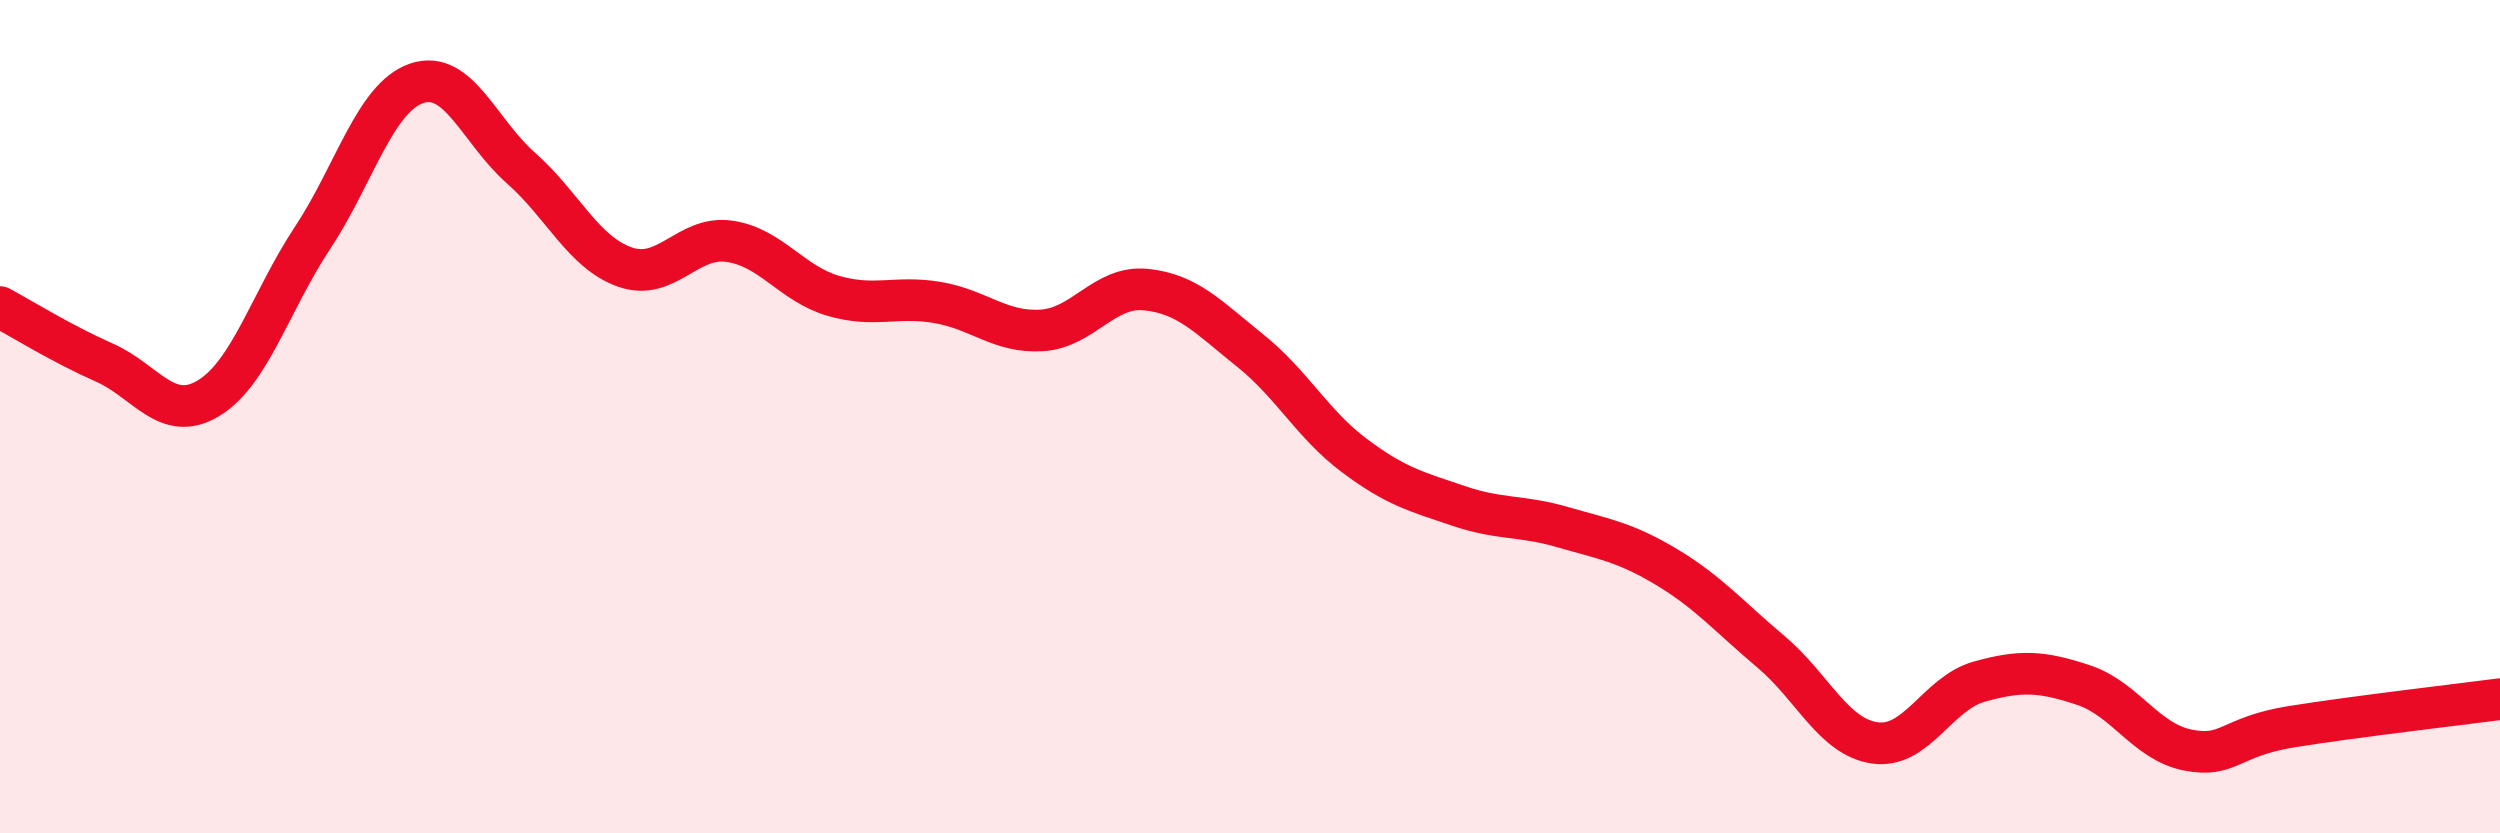 
    <svg width="60" height="20" viewBox="0 0 60 20" xmlns="http://www.w3.org/2000/svg">
      <path
        d="M 0,7.37 C 0.5,7.64 1.5,8.26 2.5,8.7 C 3.5,9.14 4,10.16 5,9.56 C 6,8.96 6.5,7.22 7.5,5.71 C 8.5,4.2 9,2.34 10,2 C 11,1.66 11.5,3.15 12.5,4.03 C 13.5,4.91 14,6.06 15,6.41 C 16,6.76 16.5,5.65 17.5,5.79 C 18.5,5.93 19,6.81 20,7.1 C 21,7.39 21.5,7.09 22.5,7.26 C 23.5,7.43 24,7.99 25,7.93 C 26,7.87 26.5,6.85 27.5,6.95 C 28.5,7.05 29,7.61 30,8.41 C 31,9.21 31.5,10.18 32.5,10.93 C 33.5,11.68 34,11.8 35,12.14 C 36,12.48 36.5,12.36 37.5,12.65 C 38.5,12.94 39,13.01 40,13.61 C 41,14.21 41.5,14.8 42.5,15.64 C 43.5,16.48 44,17.69 45,17.83 C 46,17.97 46.5,16.64 47.5,16.36 C 48.5,16.08 49,16.11 50,16.44 C 51,16.77 51.5,17.8 52.5,18 C 53.5,18.2 53.5,17.68 55,17.44 C 56.5,17.2 59,16.91 60,16.78L60 20L0 20Z"
        fill="#EB0A25"
        opacity="0.1"
        stroke-linecap="round"
        stroke-linejoin="round"
      />
      <path
        d="M 0,7.37 C 0.5,7.64 1.5,8.26 2.5,8.7 C 3.5,9.14 4,10.16 5,9.56 C 6,8.96 6.5,7.22 7.5,5.71 C 8.5,4.2 9,2.34 10,2 C 11,1.66 11.5,3.15 12.5,4.03 C 13.5,4.91 14,6.06 15,6.41 C 16,6.76 16.5,5.65 17.5,5.79 C 18.5,5.93 19,6.81 20,7.1 C 21,7.39 21.5,7.09 22.5,7.26 C 23.5,7.43 24,7.99 25,7.93 C 26,7.87 26.5,6.85 27.5,6.95 C 28.5,7.05 29,7.61 30,8.41 C 31,9.21 31.5,10.18 32.5,10.93 C 33.5,11.68 34,11.8 35,12.14 C 36,12.48 36.5,12.36 37.5,12.65 C 38.5,12.94 39,13.01 40,13.61 C 41,14.21 41.5,14.8 42.5,15.64 C 43.5,16.48 44,17.69 45,17.83 C 46,17.97 46.5,16.64 47.5,16.36 C 48.5,16.08 49,16.11 50,16.44 C 51,16.77 51.5,17.8 52.5,18 C 53.5,18.2 53.5,17.68 55,17.44 C 56.5,17.2 59,16.91 60,16.78"
        stroke="#EB0A25"
        stroke-width="1"
        fill="none"
        stroke-linecap="round"
        stroke-linejoin="round"
      />
    </svg>
  
